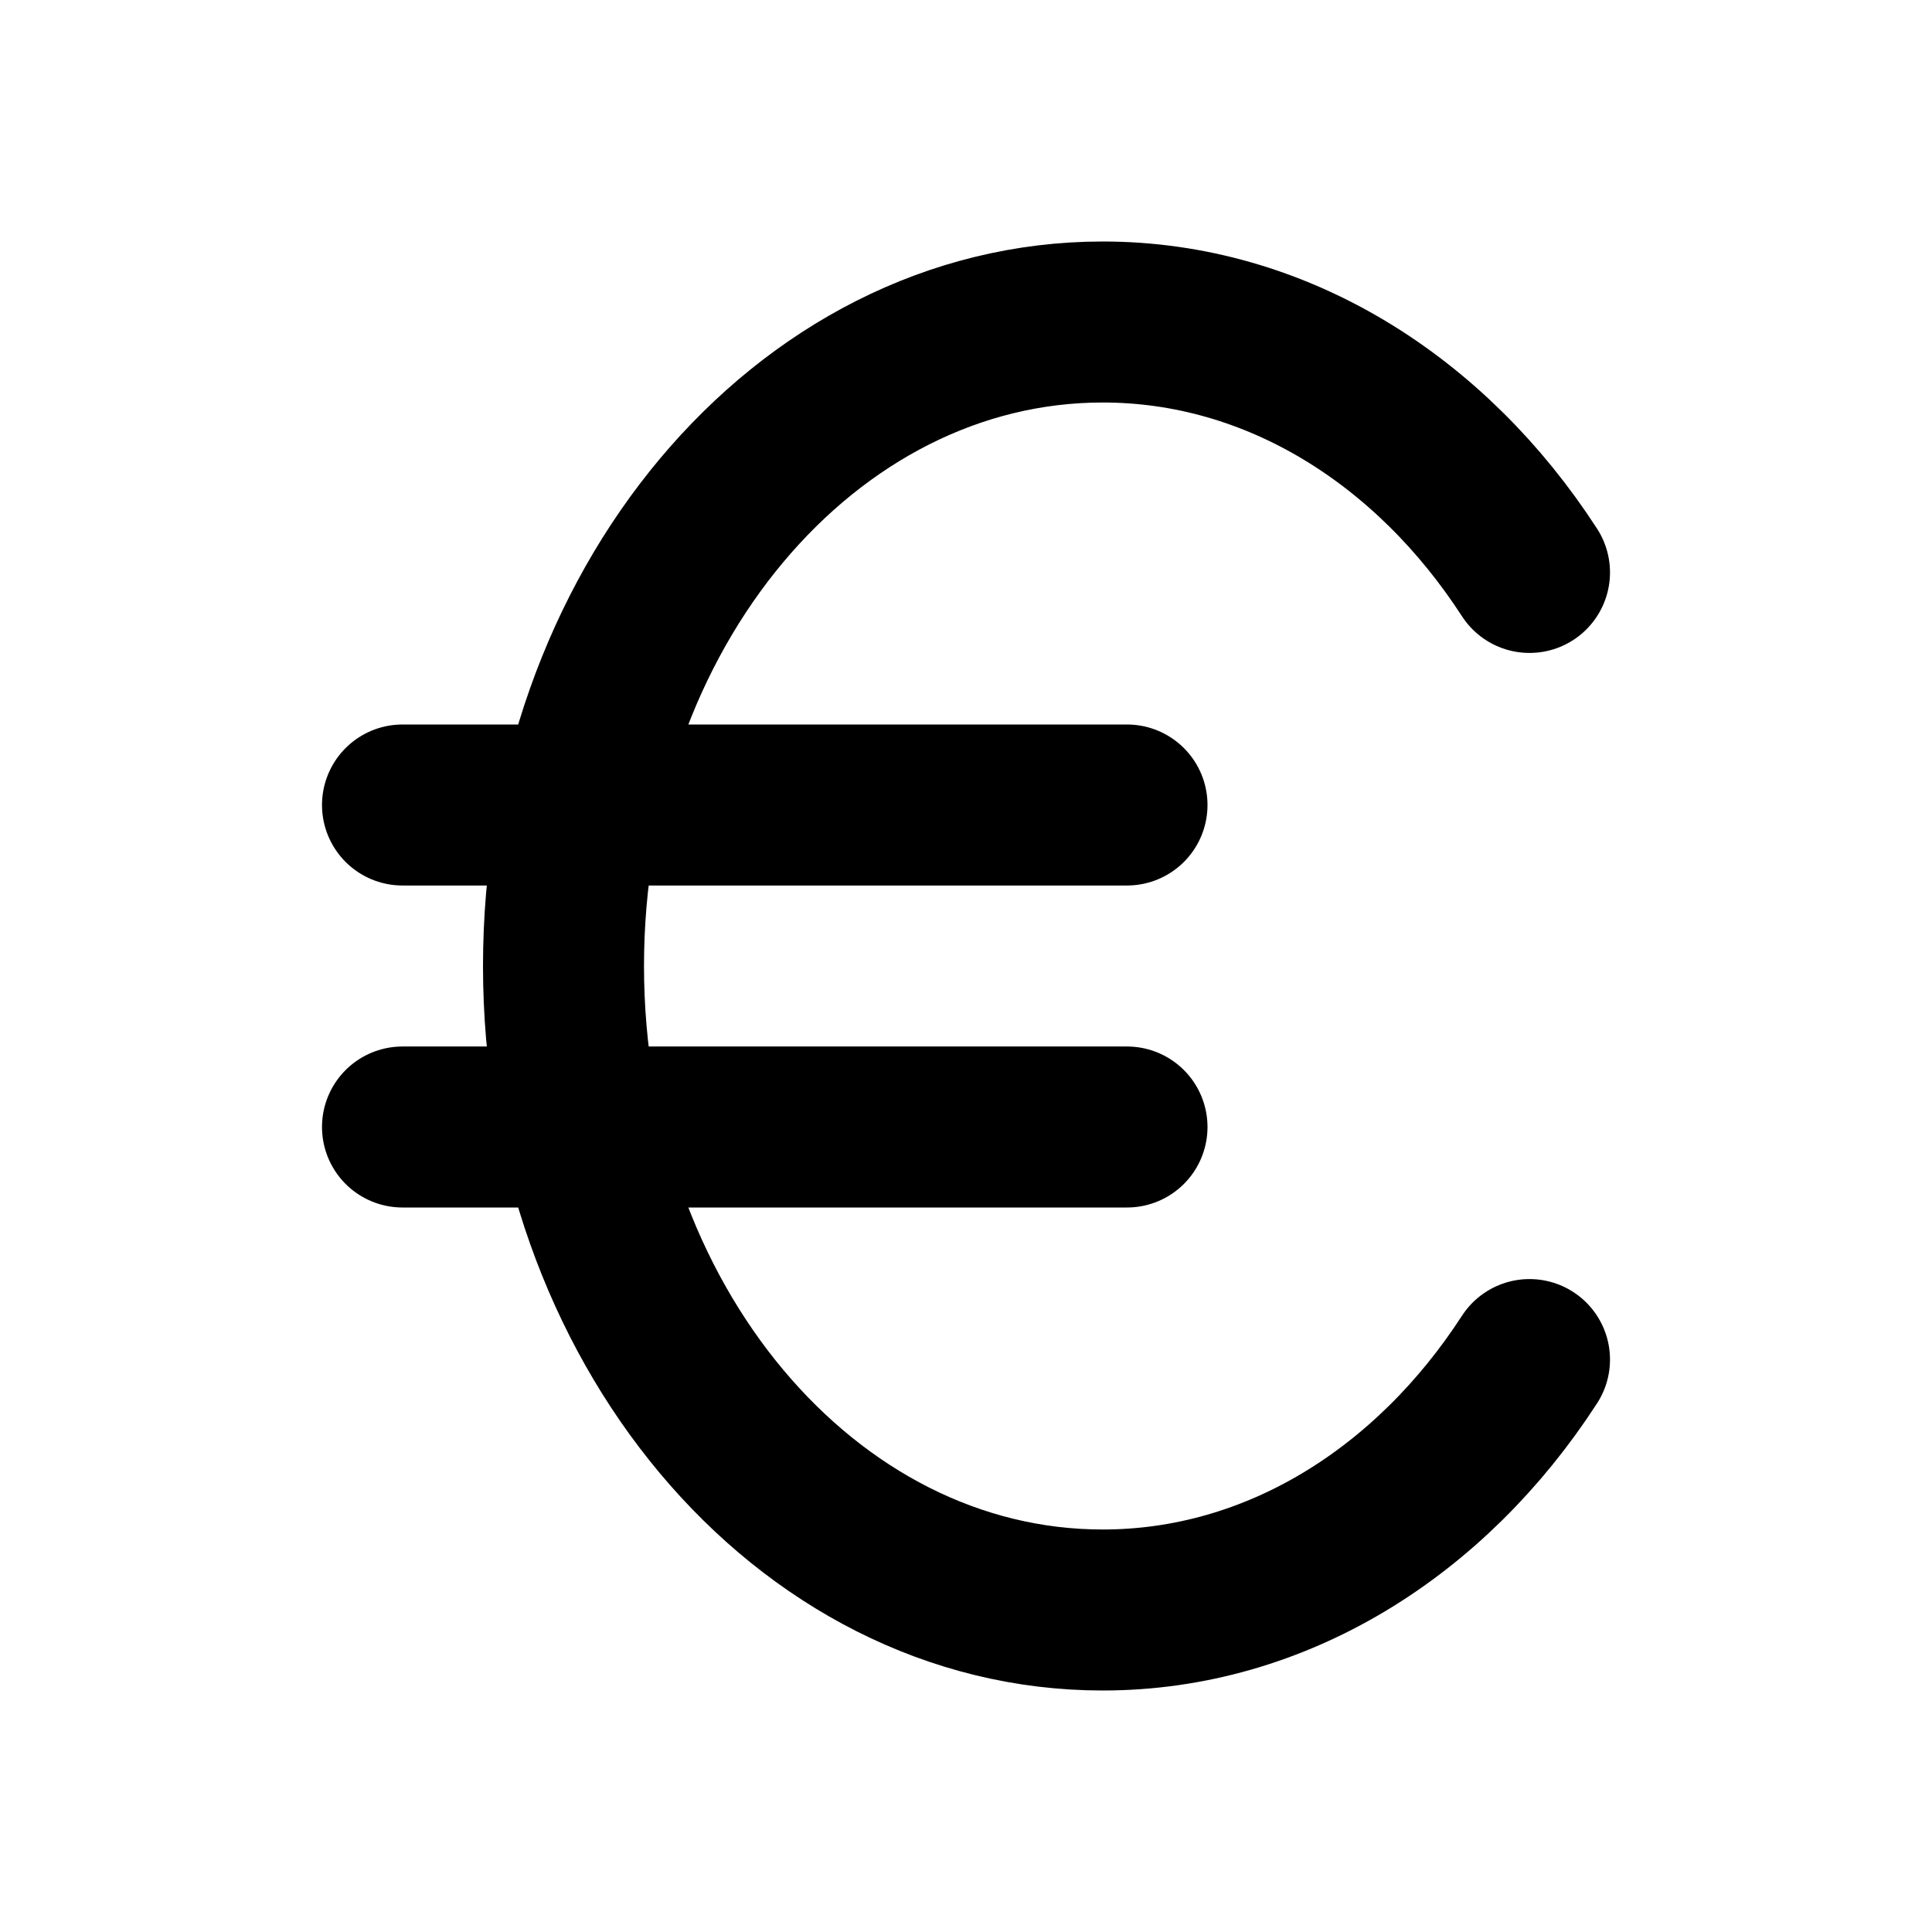 <svg xmlns="http://www.w3.org/2000/svg" width="800px" height="800px" viewBox="0 0 24 24" fill="none"><path d="M19 7.111C17.775 5.219 15.856 4 13.698 4C9.999 4 7 7.582 7 12C7 16.418 9.999 20 13.698 20C15.856 20 17.775 18.781 19 16.889M5 10H14M5 14H14" stroke="#000000" stroke-width="2" stroke-linecap="round" stroke-linejoin="round"></path></svg>